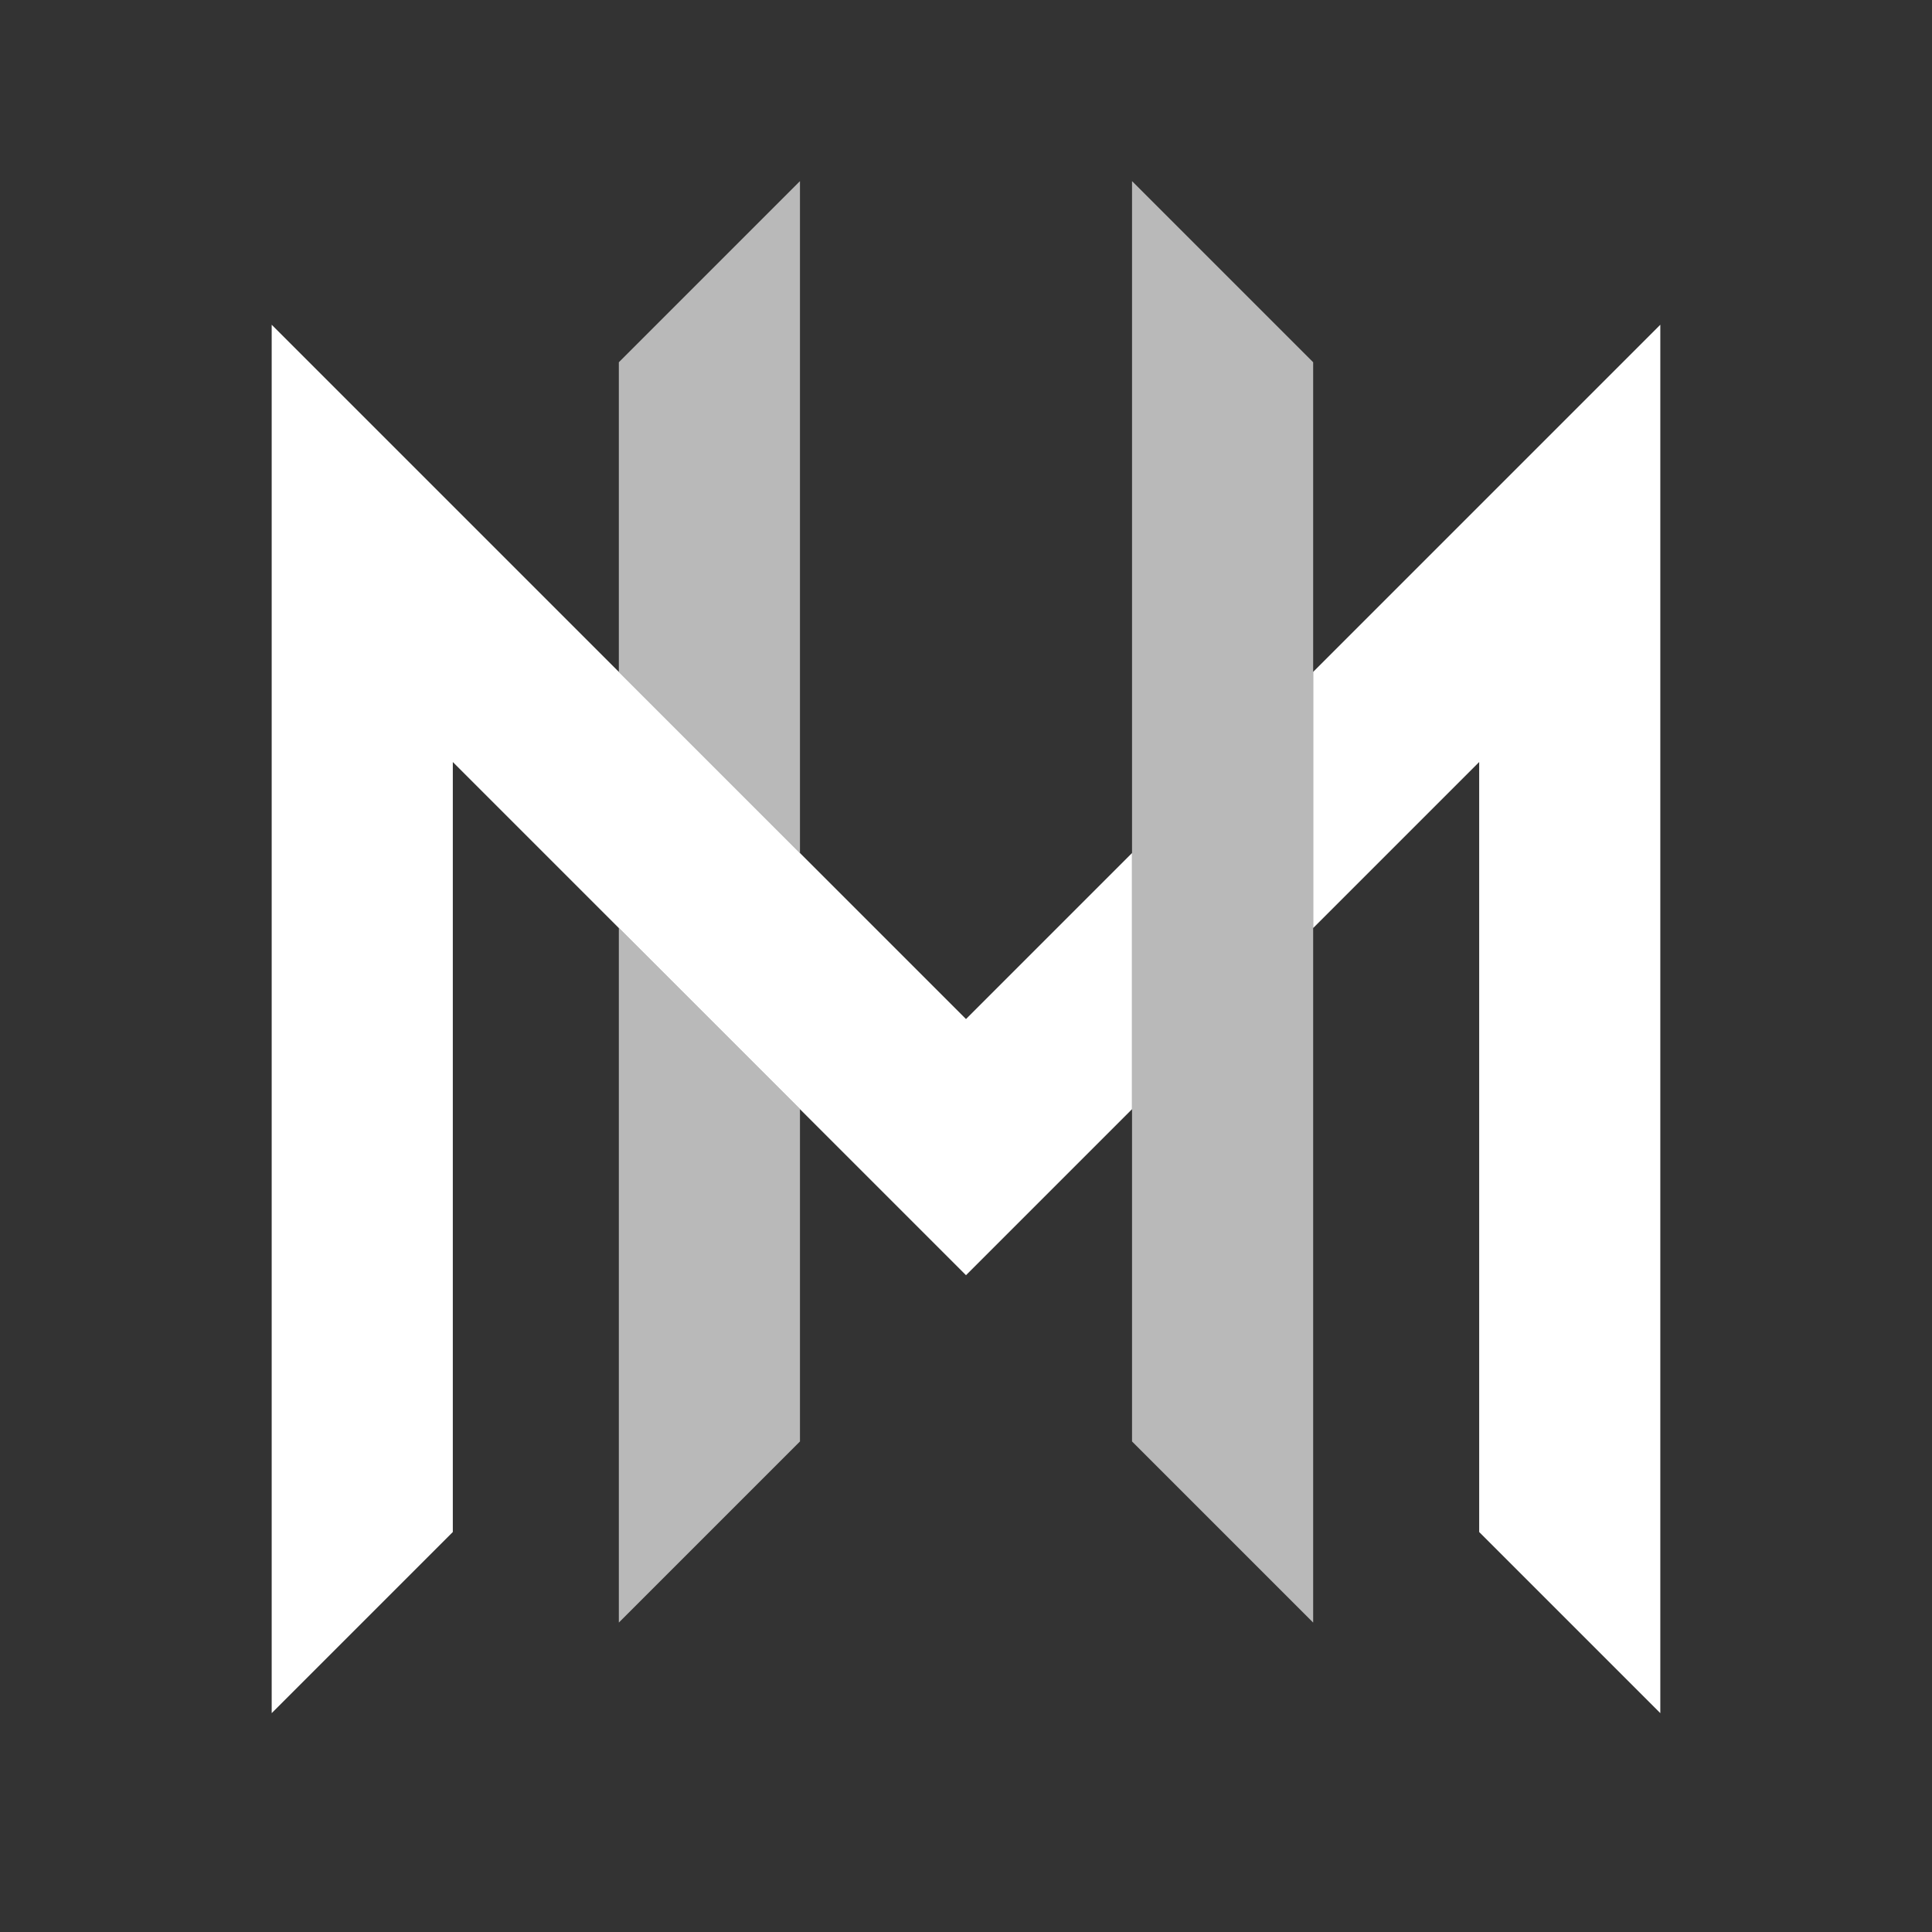 <svg id="Graph" xmlns="http://www.w3.org/2000/svg" viewBox="0 0 512 512"><rect x="0" y="0" width="512" height="512" fill="#333333" stroke="none"/><defs><style>.cls-1,.cls-2{fill:#fff;}.cls-2{opacity:0.66;}.cls-3{fill:none;}</style></defs><g id="Merbridge_-_Graph_-_Light" data-name="Merbridge - Graph - Light"><path id="Primary" class="cls-1" d="M440,86.059V454l-48-48V201.941l-44,44V178.059Zm-184,184c-34.6-34.6-151.526-151.526-184-184V454l48-48V201.941l136,136,44-44V226.059Z"/><path id="Secondary" class="cls-2" d="M212,382l-48,48V245.941l48,48Zm0-155.941V48L164,96v82.059ZM300,48V382l48,48V96Z"/><rect id="Frame" class="cls-3" width="512" height="512"/></g></svg>